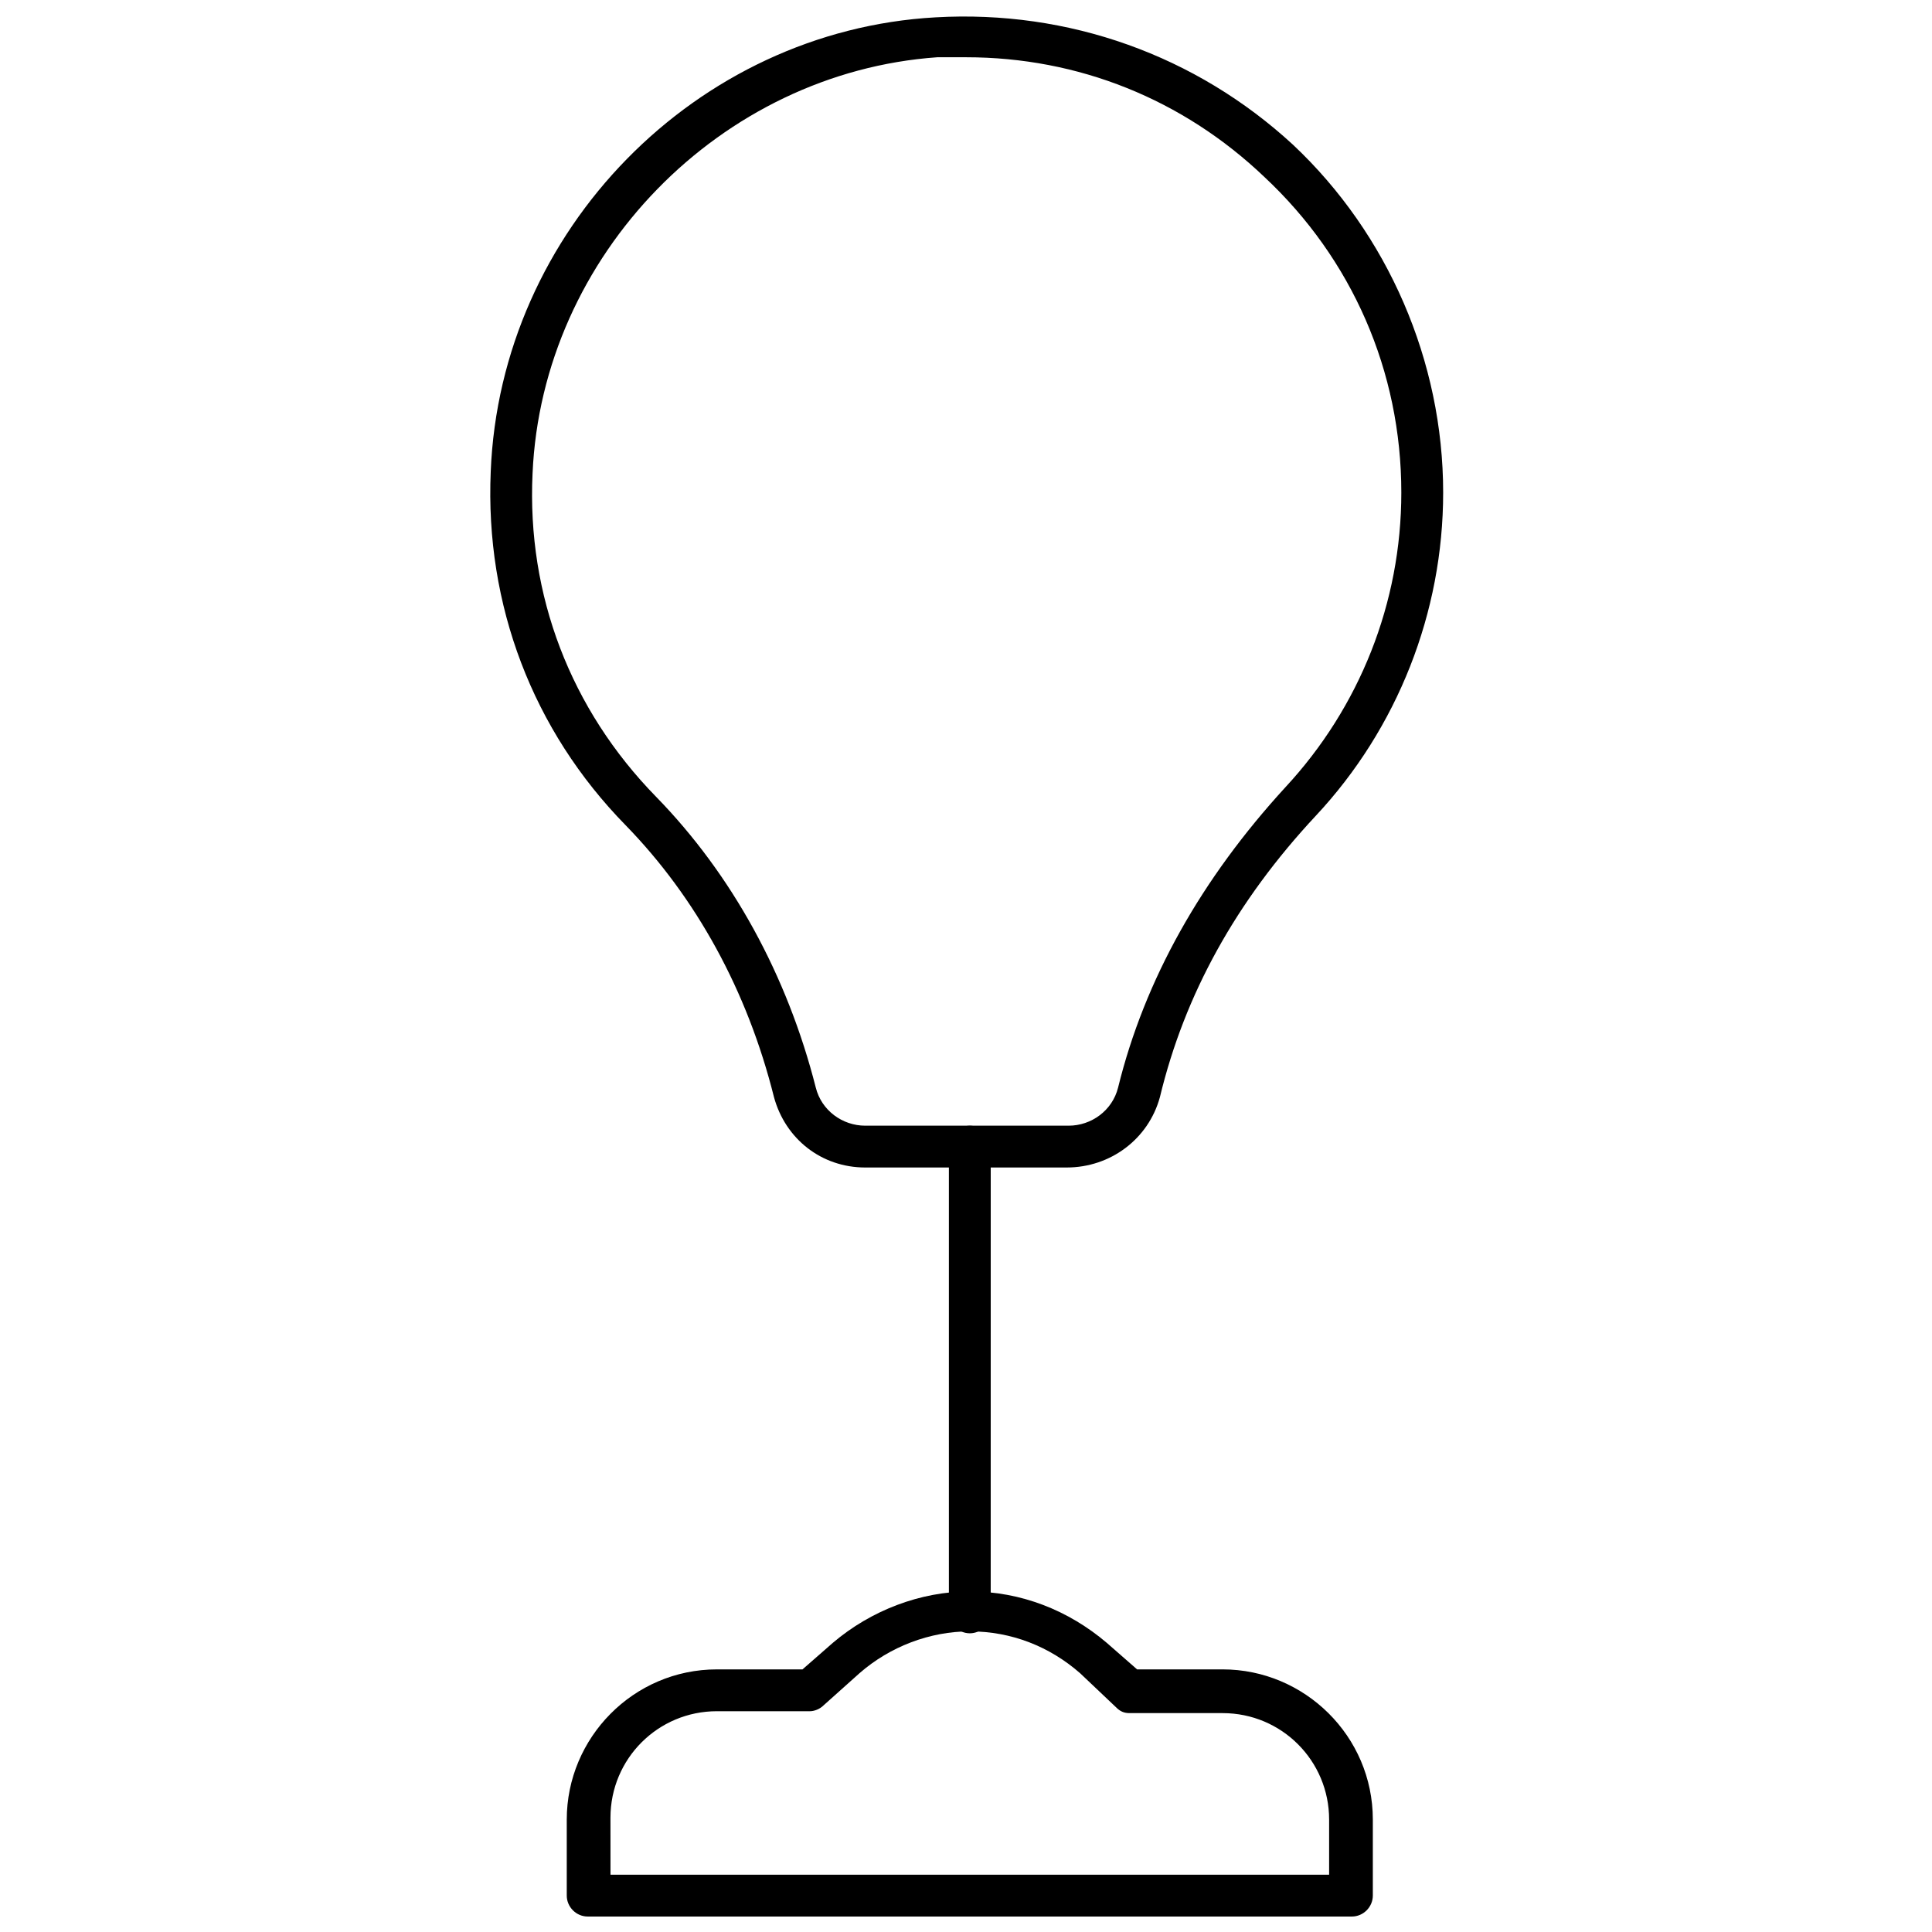 <?xml version="1.0" encoding="UTF-8"?>
<!-- Uploaded to: SVG Repo, www.svgrepo.com, Generator: SVG Repo Mixer Tools -->
<svg width="800px" height="800px" version="1.1" viewBox="144 144 512 512" xmlns="http://www.w3.org/2000/svg">
 <defs>
  <clipPath id="b">
   <path d="m273 148.09h254v305.91h-254z"/>
  </clipPath>
  <clipPath id="a">
   <path d="m294 565h214v86.902h-214z"/>
  </clipPath>
 </defs>
 <g clip-path="url(#b)">
  <path d="m426.7 453.4h-53.402c-11.586 0-21.16-7.559-24.184-18.641-7.055-28.215-20.656-52.898-39.297-72.043-24.688-25.191-37.281-58.445-35.77-93.711 2.519-63.984 54.41-116.88 117.89-120.41 35.266-2.016 69.023 10.078 94.715 33.754 25.191 23.68 39.801 57.434 39.801 92.195 0 31.738-12.09 62.473-33.754 85.648-21.16 22.672-34.762 47.359-41.312 74.562-3.023 11.086-13.098 18.645-24.688 18.645zm-26.699-294.23h-7.559c-57.434 4.031-104.79 52.398-107.31 110.34-1.512 32.242 10.078 62.473 32.746 85.648 20.152 20.656 34.762 47.359 42.32 77.082 1.512 6.047 7.055 10.078 13.098 10.078h53.906c6.047 0 11.586-4.031 13.098-10.078 7.055-28.719 22.168-55.418 44.336-79.602 19.648-21.16 30.73-48.871 30.73-78.09 0-32.242-13.098-61.969-36.273-83.633-21.656-20.656-49.367-31.742-79.09-31.742z"/>
 </g>
 <g clip-path="url(#a)">
  <path d="m502.27 651.9h-202.53c-3.023 0-5.543-2.519-5.543-5.543v-20.152c0-21.664 17.633-39.801 39.801-39.801h22.672l8.062-7.055c10.078-8.566 23.176-13.602 36.273-13.602 13.602 0 26.199 5.039 36.273 13.602l8.062 7.055h22.672c21.664 0 39.801 17.633 39.801 39.801v20.152c-0.004 3.023-2.523 5.543-5.543 5.543zm-196.99-11.082h190.95v-14.609c0-15.617-12.594-28.215-28.215-28.215h-24.688c-1.512 0-2.519-0.504-3.527-1.512l-9.57-9.07c-8.062-7.055-18.137-11.082-29.223-11.082-10.578 0-21.16 4.031-29.223 11.082l-9.574 8.566c-1.008 1.008-2.519 1.512-3.527 1.512h-24.688c-15.617 0-28.215 12.594-28.215 28.215l0.008 15.113z"/>
 </g>
 <path d="m401.01 576.84c-3.023 0-5.543-2.519-5.543-5.543v-123.43c0-3.023 2.519-5.543 5.543-5.543 3.023 0 5.543 2.519 5.543 5.543l-0.004 123.43c0 3.023-2.519 5.543-5.539 5.543z"/>
</svg>